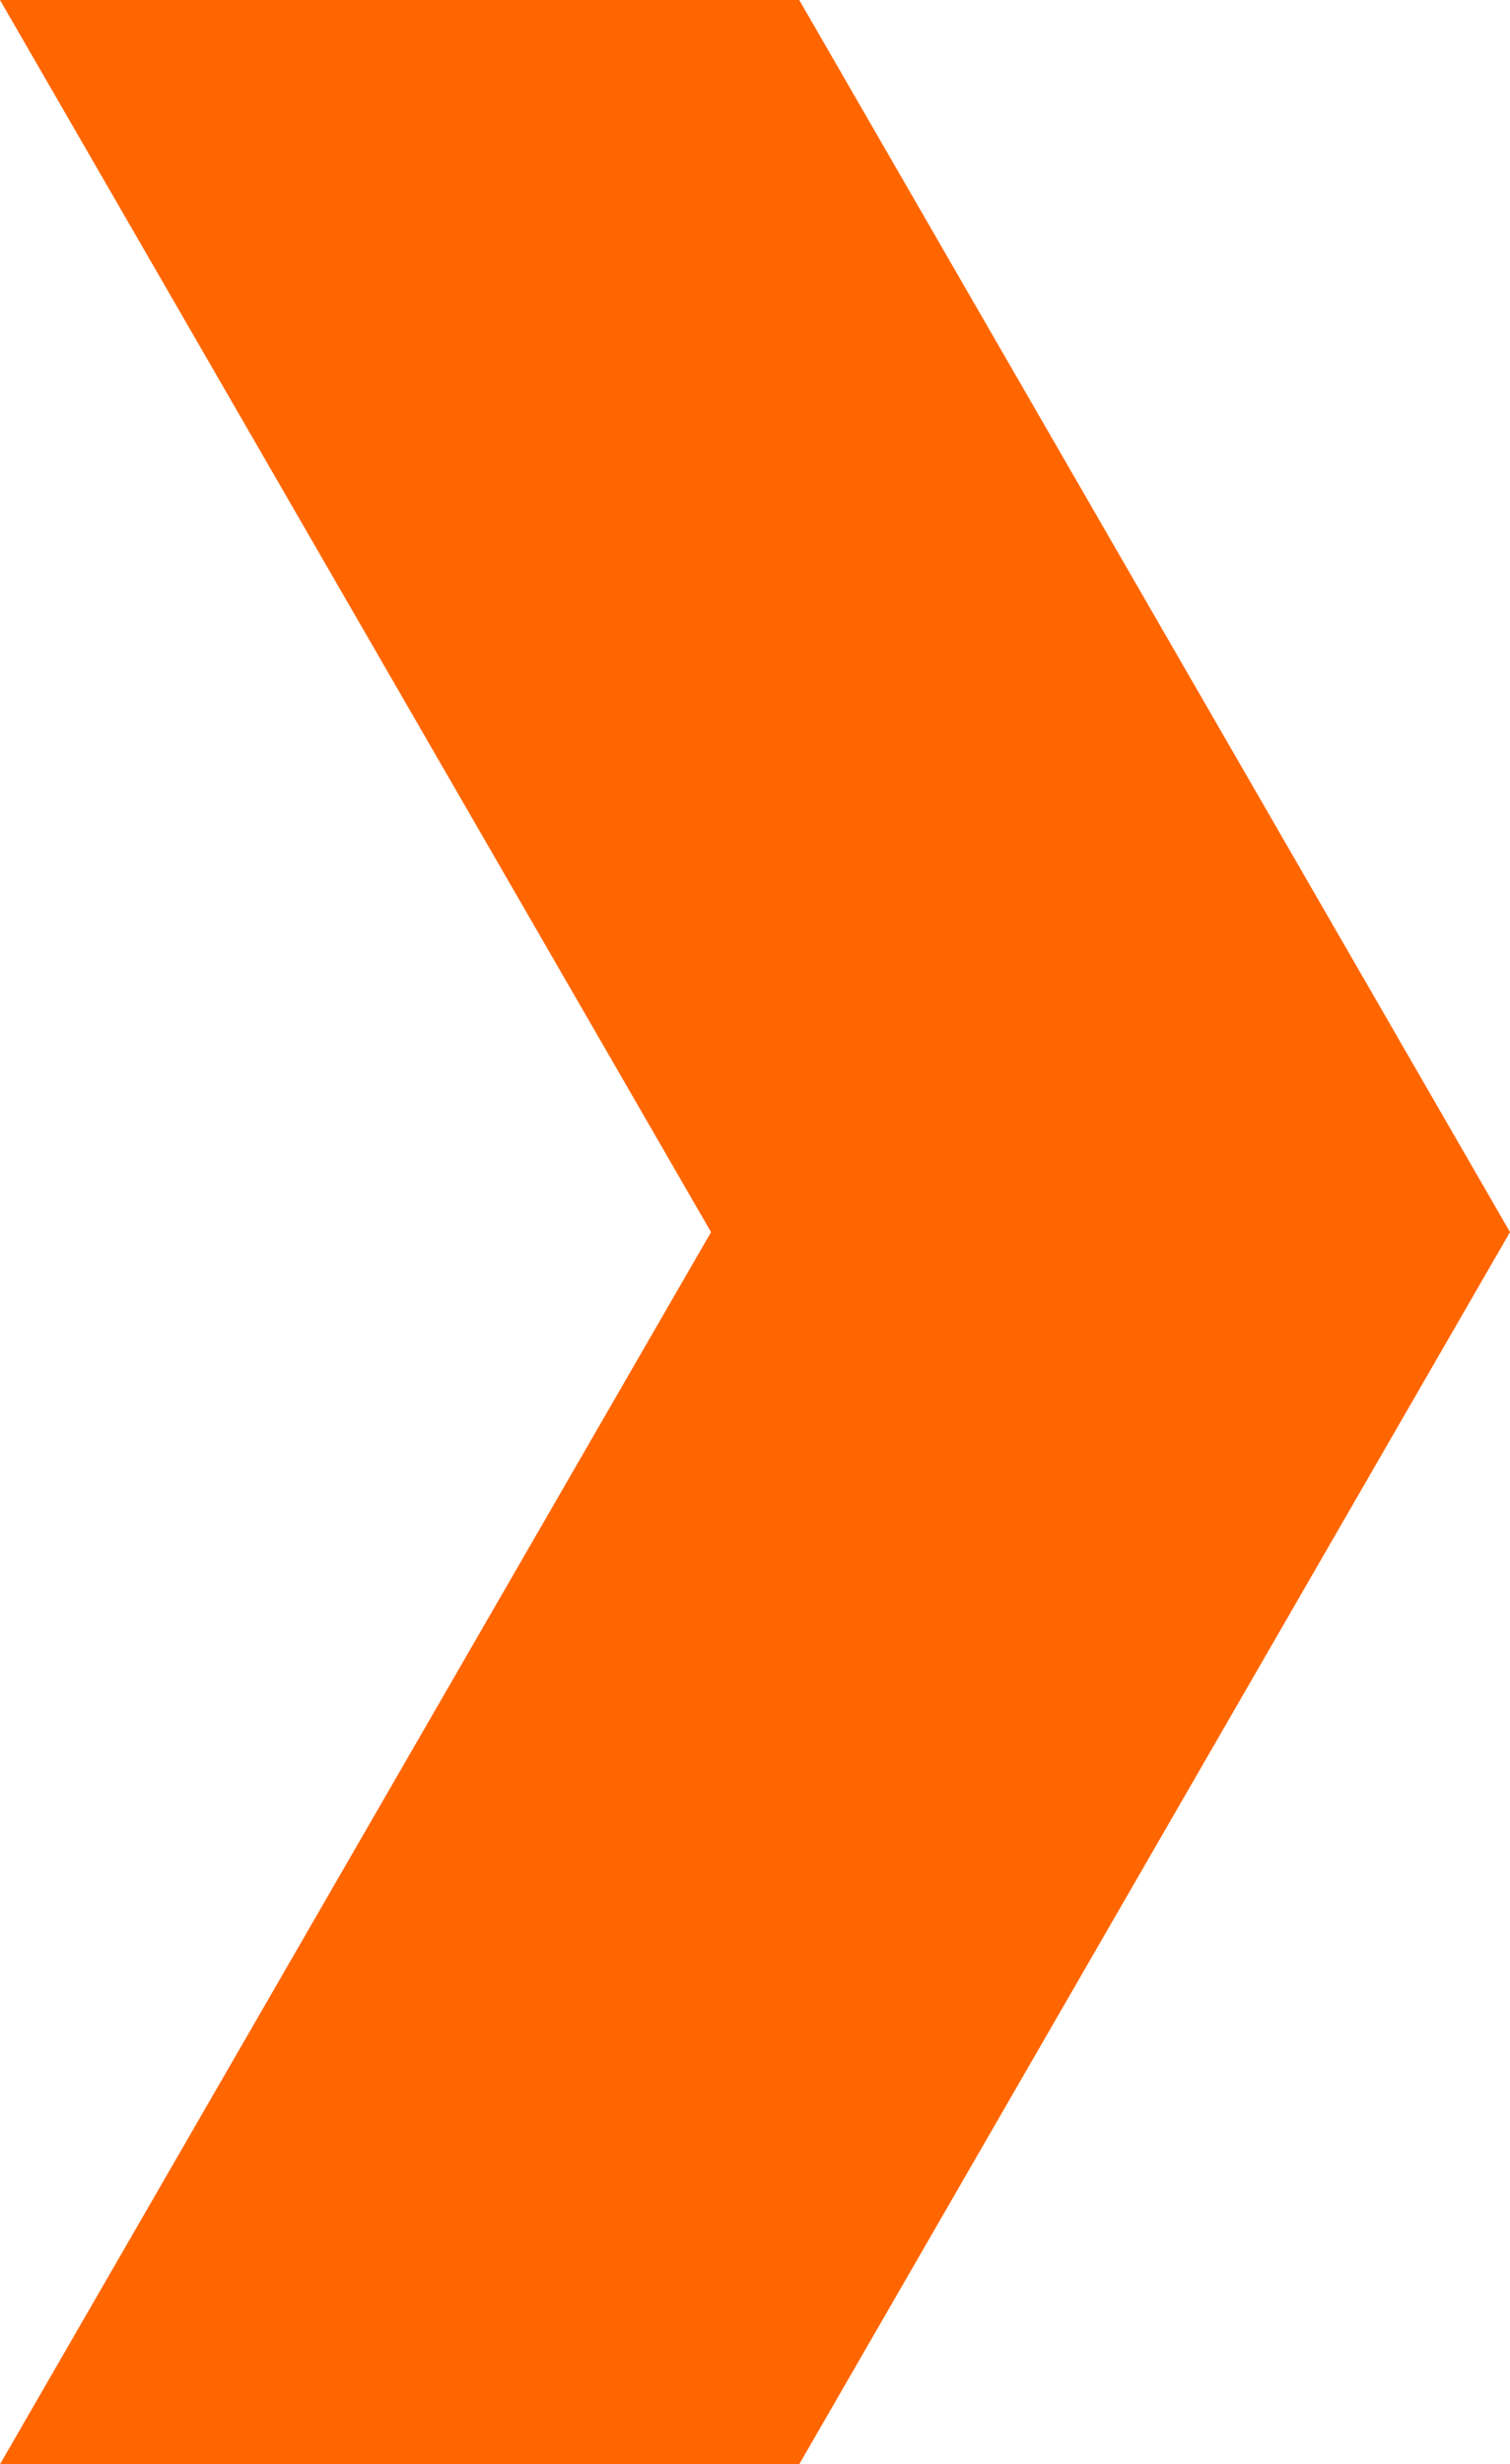 <?xml version="1.0" encoding="utf-8"?>
<!-- Generator: Adobe Illustrator 28.1.0, SVG Export Plug-In . SVG Version: 6.00 Build 0)  -->
<svg version="1.1" id="Capa_1" xmlns="http://www.w3.org/2000/svg" xmlns:xlink="http://www.w3.org/1999/xlink" x="0px" y="0px"
	 viewBox="0 0 54.79 89.36" style="enable-background:new 0 0 54.79 89.36;" xml:space="preserve">
<style type="text/css">
	.st0{fill:#FF6600;}
</style>
<polygon class="st0" points="54.79,44.68 29,0 0,0 25.8,44.68 0,89.36 29,89.36 "/>
</svg>
